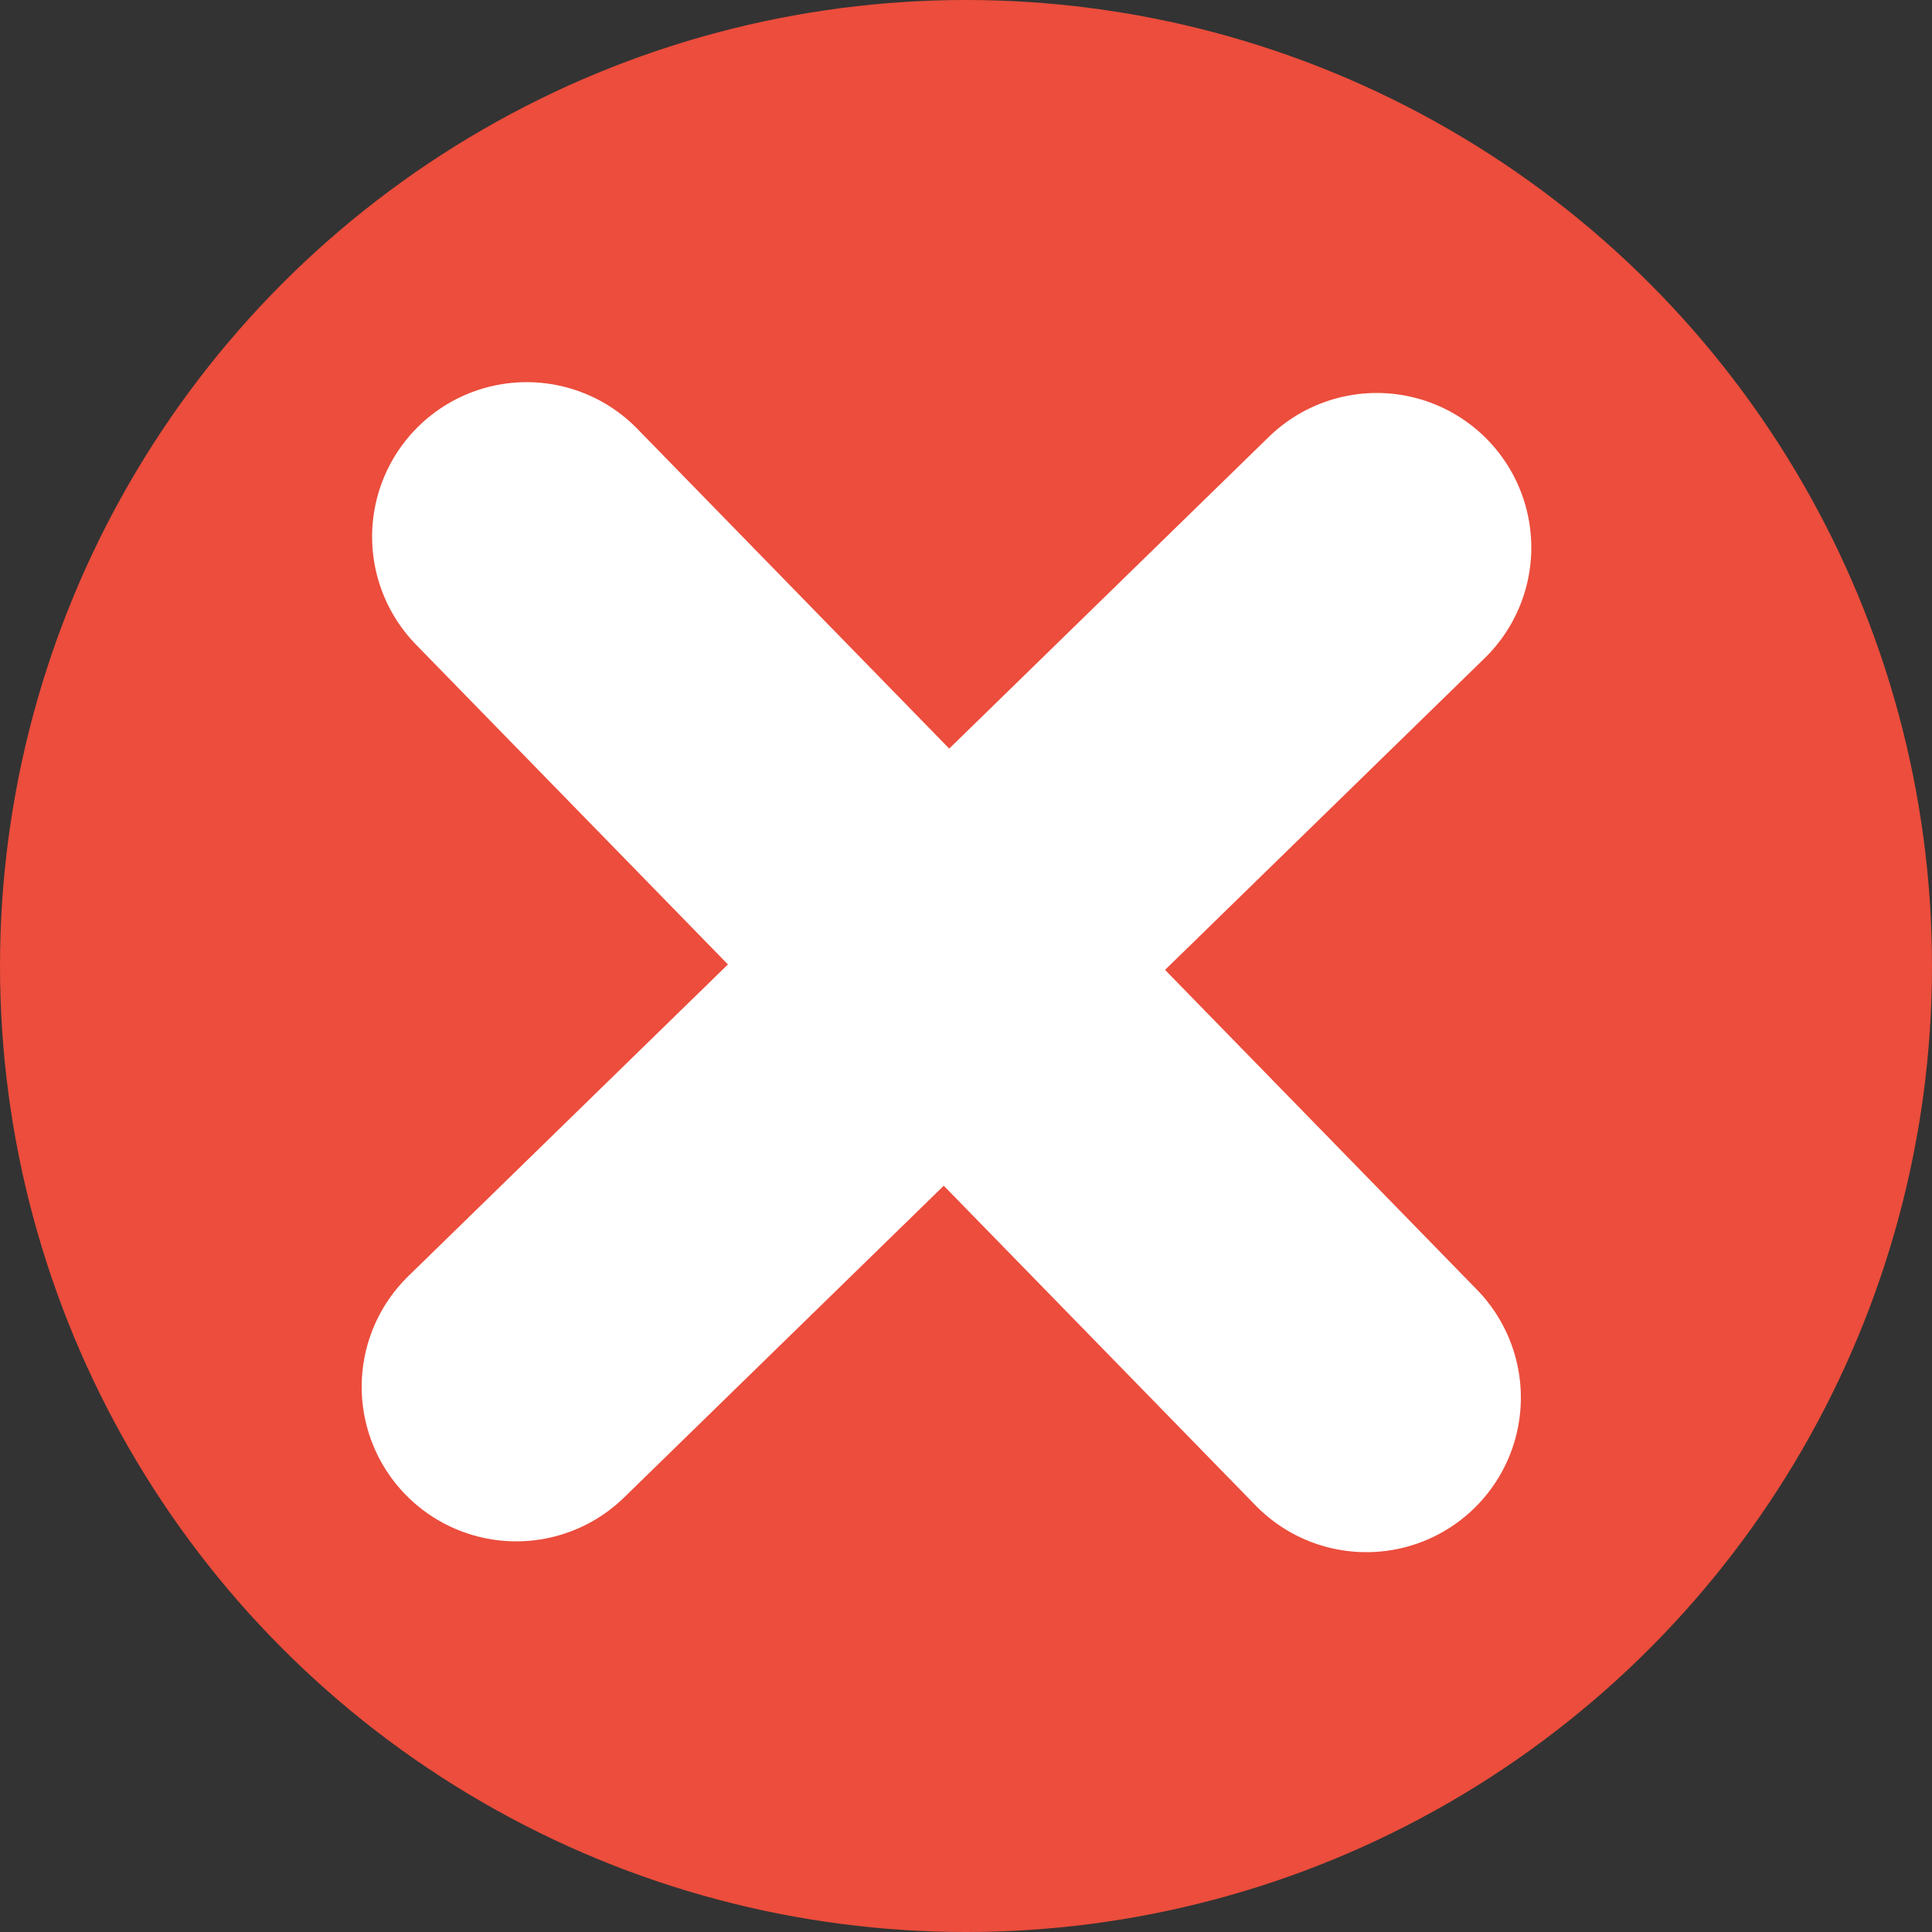 <?xml version="1.0" encoding="utf-8"?>
<!-- Generator: Adobe Illustrator 24.1.2, SVG Export Plug-In . SVG Version: 6.00 Build 0)  -->
<svg version="1.1" id="Layer_1" xmlns="http://www.w3.org/2000/svg" xmlns:xlink="http://www.w3.org/1999/xlink" x="0px" y="0px"
	 viewBox="0 0 50 50" style="enable-background:new 0 0 50 50;" xml:space="preserve">
<rect x="0" y="0" width="50" height="50" fill="#333333" stroke="none"/>
<style type="text/css">
	.st0{fill:#EC4D3C;}
	.st1{fill:none;stroke:#FFFFFF;stroke-width:8;stroke-linecap:round;stroke-miterlimit:10;}
</style>
<circle class="st0" cx="25" cy="25" r="25"/>
<line class="st1" x1="13.36" y1="35.89" x2="35.63" y2="14.17"/>
<line class="st1" x1="13.63" y1="13.89" x2="35.36" y2="36.17"/>
</svg>
